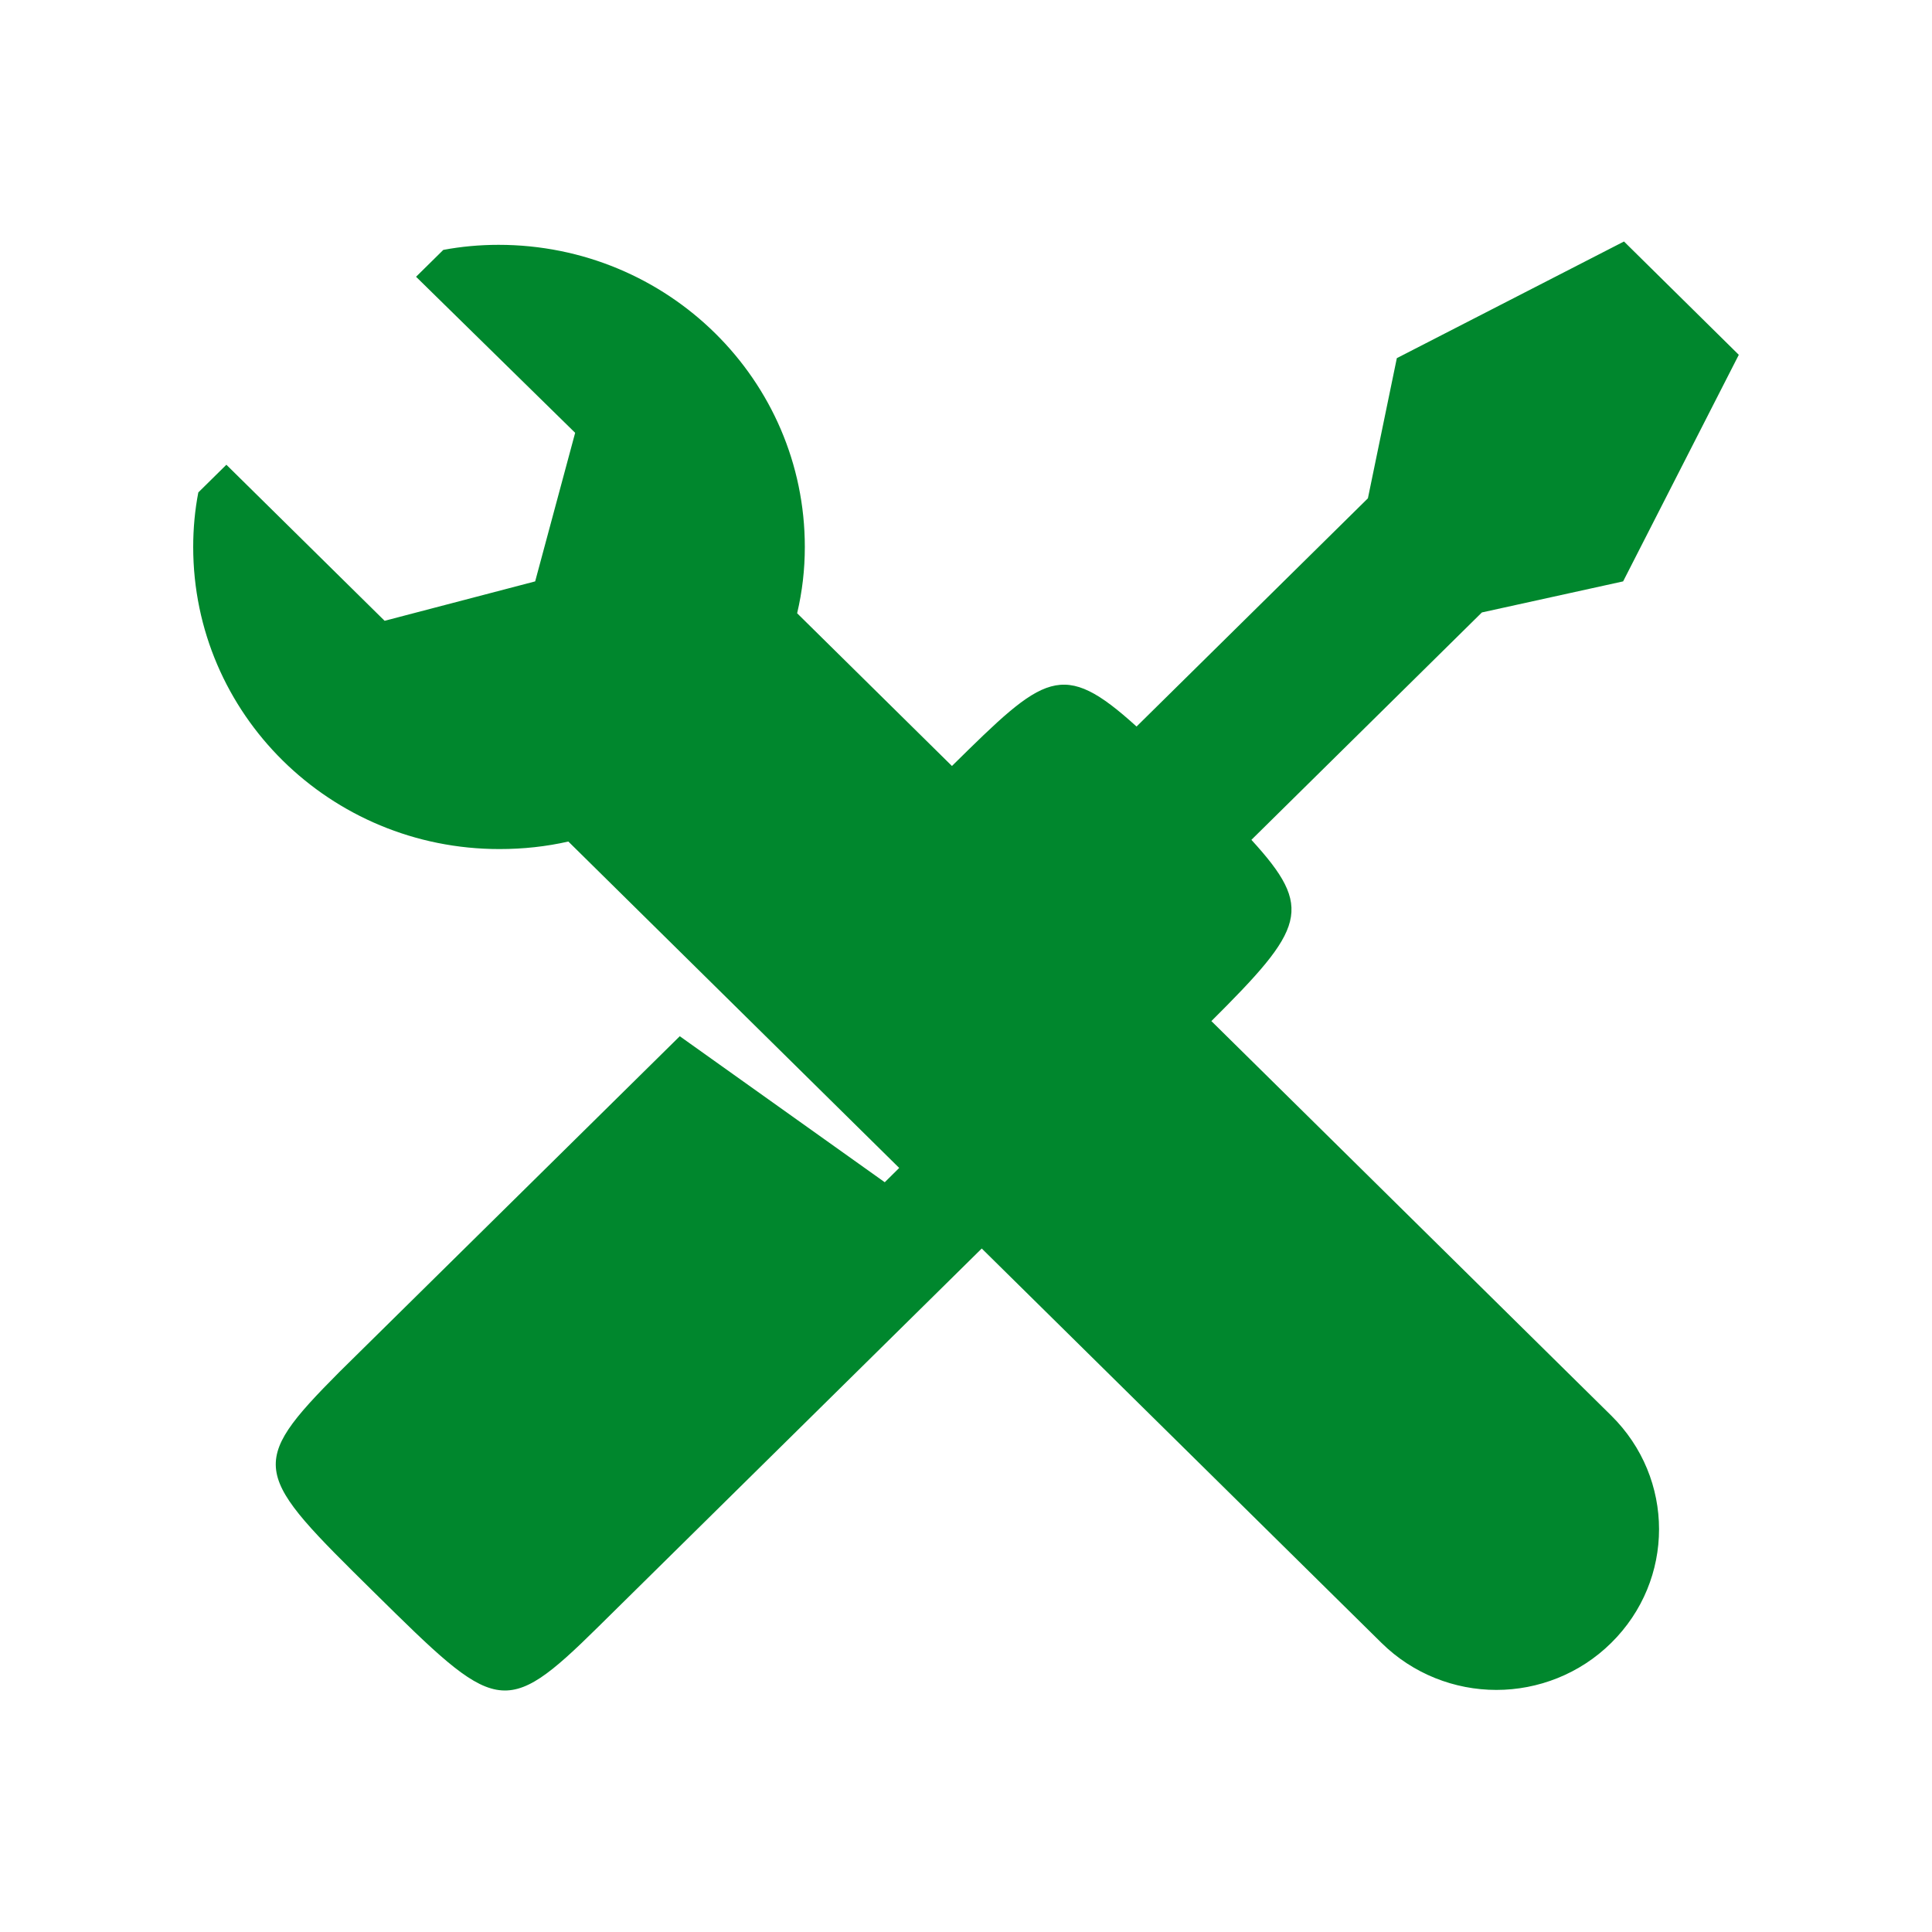 <?xml version="1.0" encoding="UTF-8"?>
<svg xmlns="http://www.w3.org/2000/svg" width="40" height="40" viewBox="0 0 40 40" fill="none">
  <g clip-path="url(#clip0_1101_26)">
    <g clip-path="url(#clip1_1101_26)">
      <path d="M25.063 21.158C27.018 19.212 27.212 18.813 25.909 17.388L30.681 12.68L33.605 12.037L36 7.346L33.623 5L28.92 7.415L28.321 10.317L23.531 15.042C21.981 13.635 21.629 13.965 19.709 15.859L16.504 12.697C16.61 12.245 16.663 11.793 16.663 11.324C16.663 7.867 13.827 5.069 10.322 5.069C9.935 5.069 9.548 5.104 9.178 5.174L8.614 5.73L11.908 8.961L11.08 12.037L7.963 12.853L4.687 9.622L4.106 10.195C4.035 10.56 4 10.942 4 11.324C4 14.782 6.835 17.579 10.34 17.579C10.833 17.579 11.309 17.527 11.767 17.423L18.617 24.181L18.318 24.477L14.074 21.454L7.029 28.403C5.092 30.349 5.25 30.506 7.751 32.973C10.27 35.457 10.428 35.614 12.383 33.685L20.326 25.849L28.603 34.015C29.255 34.658 30.118 34.988 30.981 34.988C31.844 34.988 32.707 34.658 33.358 34.015C34.679 32.712 34.679 30.61 33.358 29.307L25.081 21.141L25.063 21.158Z" fill="#00872D"></path>
    </g>
  </g>
  <defs>
    <clipPath id="clip0_1101_26">
      <rect width="40" height="40" fill="white"></rect>
    </clipPath>
    <clipPath id="clip1_1101_26">
      <rect width="40" height="40" fill="white"></rect>
    </clipPath>
  </defs>
</svg>
